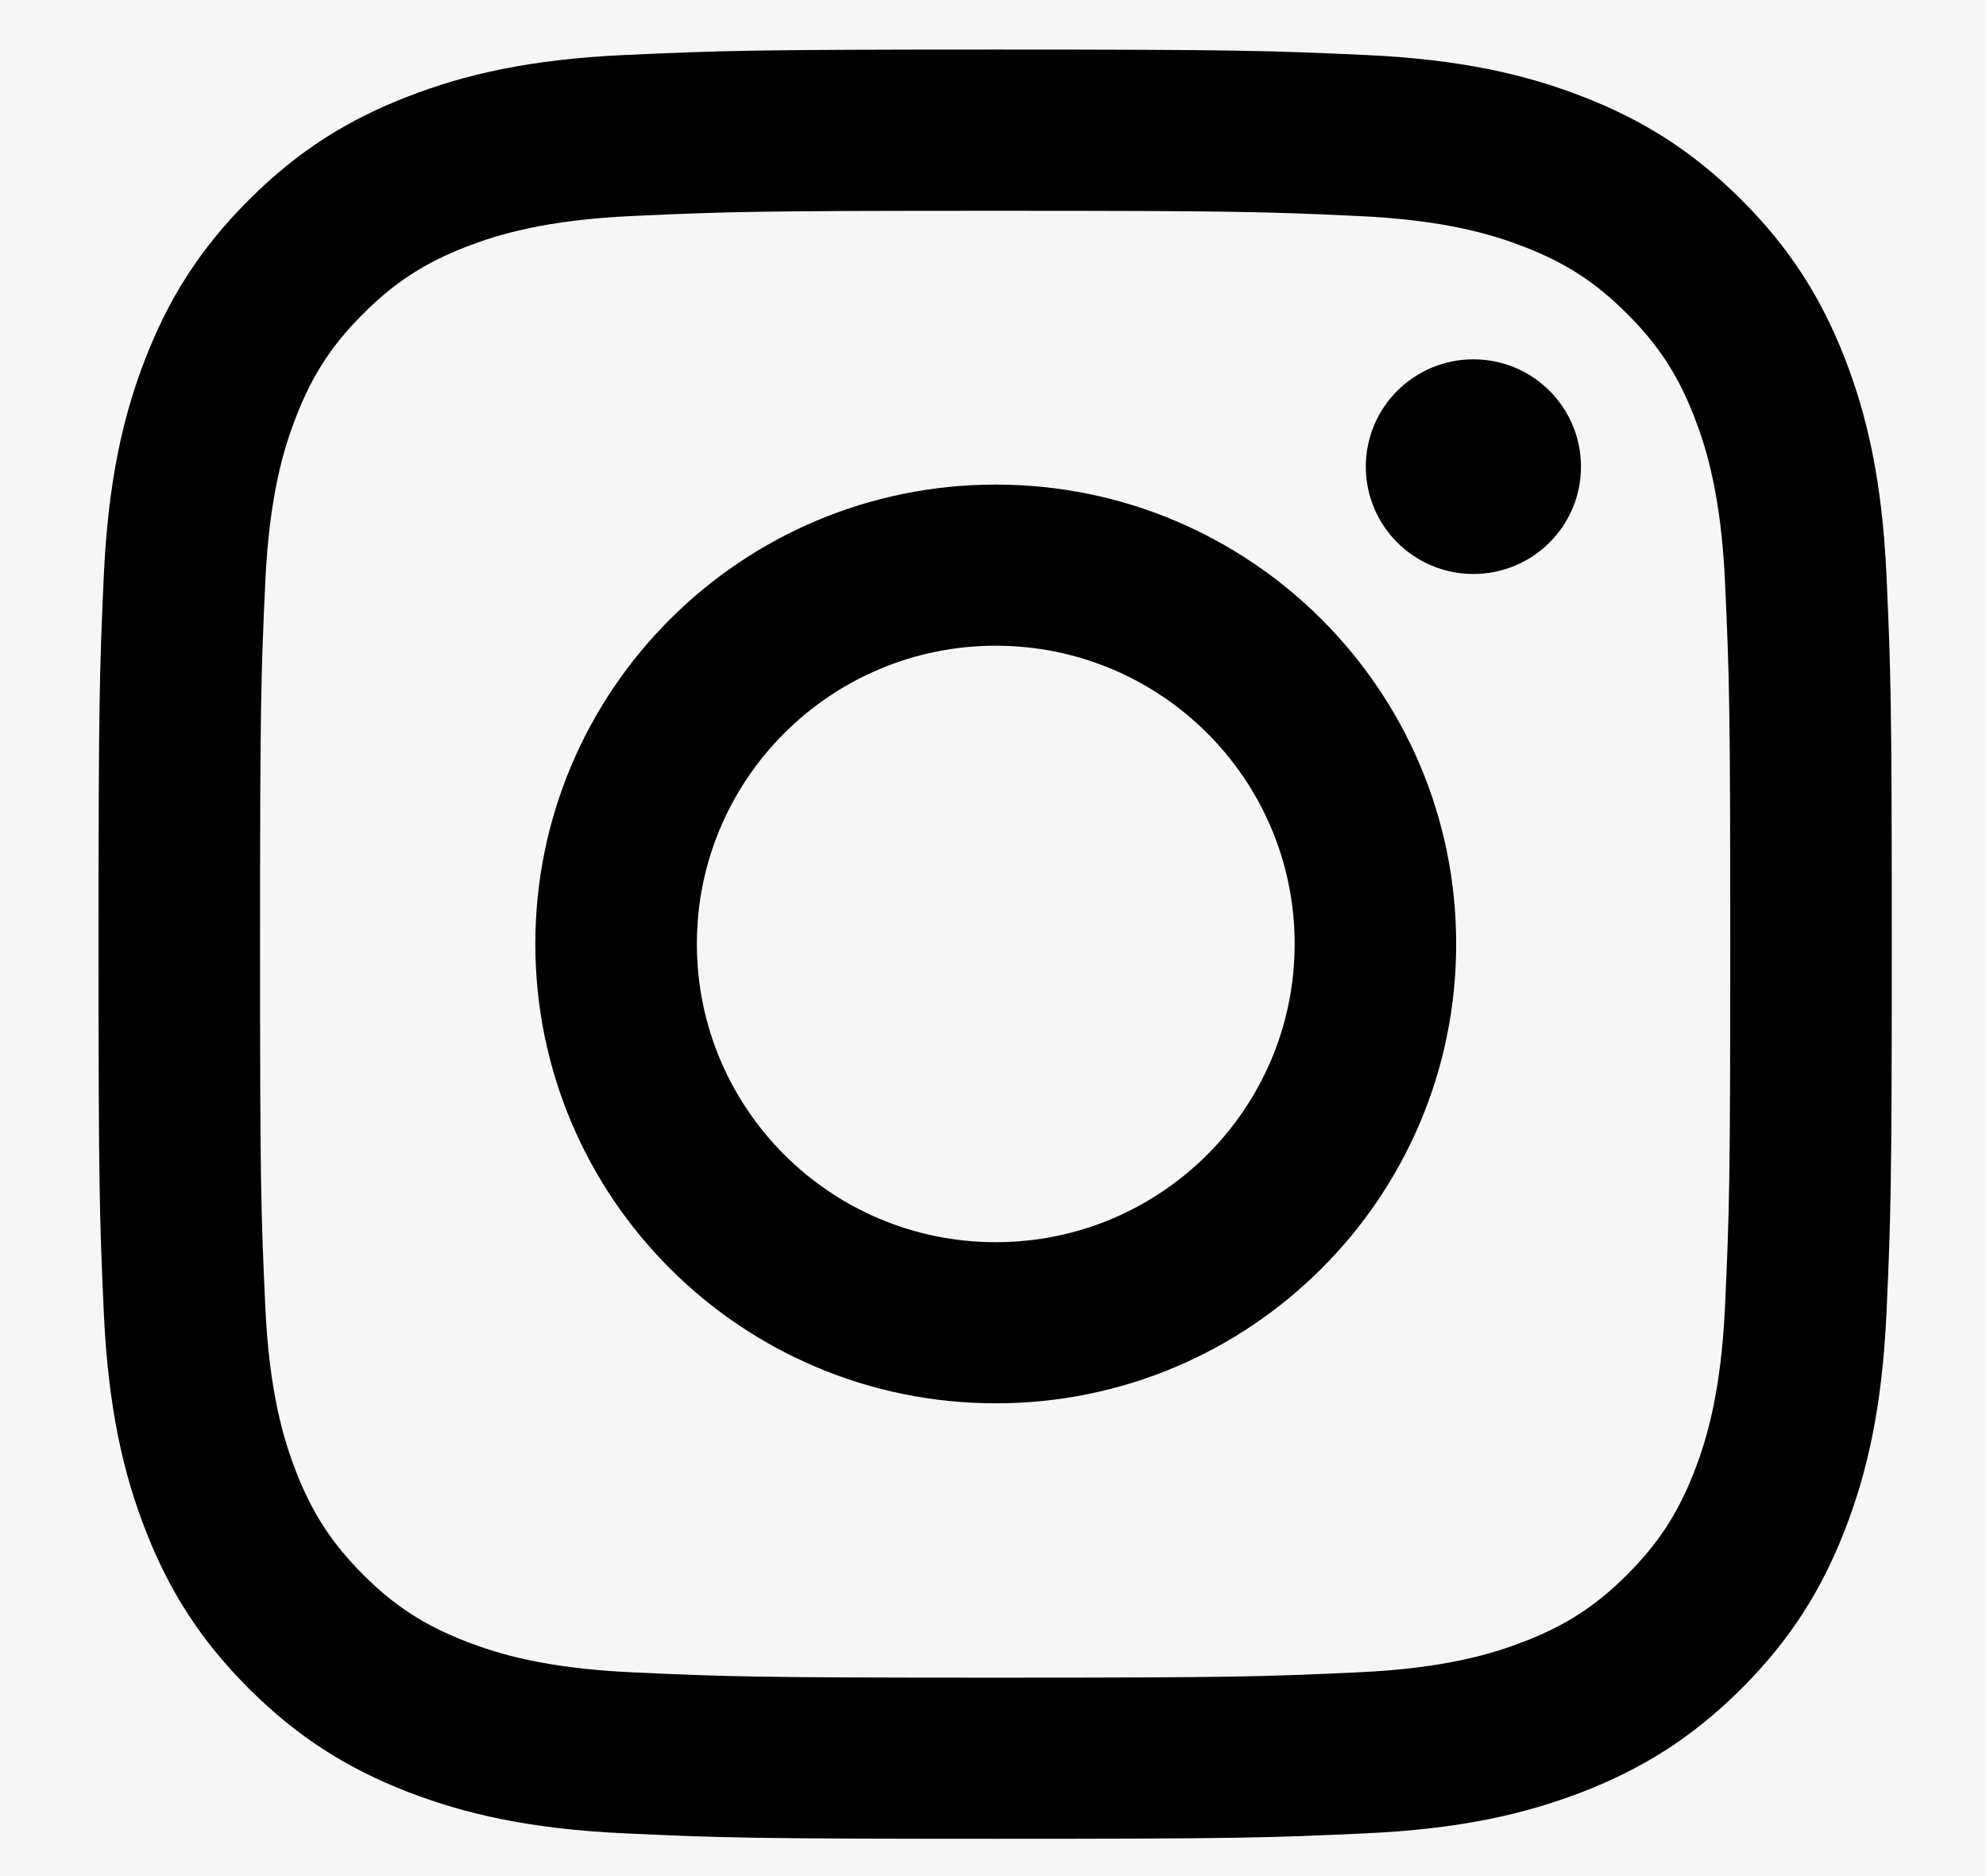 <svg xmlns="http://www.w3.org/2000/svg" width="18" height="17" viewBox="0 0 18 17" fill="none">
                                    <rect x="0" y="0" width="18" height="17" fill="#808080" stroke="none"/>
                                    <g clip-path="url(#clip0_853_21740)">
                                        <rect width="18" height="17" fill="#F6F6F6"/>
                                        <path d="M9.02 0.449C6.812 0.449 6.536 0.459 5.669 0.498C4.804 0.537 4.213 0.674 3.696 0.875C3.162 1.082 2.708 1.359 2.257 1.81C1.805 2.261 1.527 2.713 1.319 3.246C1.118 3.761 0.981 4.351 0.941 5.213C0.902 6.078 0.893 6.354 0.893 8.556C0.893 10.757 0.902 11.033 0.941 11.898C0.981 12.761 1.118 13.35 1.319 13.866C1.527 14.399 1.805 14.851 2.257 15.302C2.708 15.752 3.162 16.03 3.696 16.237C4.213 16.437 4.804 16.574 5.669 16.613C6.536 16.653 6.812 16.662 9.02 16.662C11.227 16.662 11.503 16.653 12.37 16.613C13.235 16.574 13.826 16.437 14.343 16.237C14.877 16.03 15.331 15.752 15.783 15.302C16.234 14.851 16.512 14.399 16.72 13.866C16.921 13.35 17.058 12.761 17.098 11.898C17.137 11.033 17.146 10.757 17.146 8.556C17.146 6.354 17.137 6.078 17.098 5.213C17.058 4.351 16.921 3.761 16.72 3.246C16.512 2.713 16.234 2.261 15.783 1.81C15.331 1.359 14.877 1.082 14.343 0.875C13.826 0.674 13.235 0.537 12.37 0.498C11.503 0.459 11.227 0.449 9.02 0.449ZM9.02 1.91C11.19 1.91 11.447 1.918 12.303 1.957C13.096 1.993 13.526 2.125 13.813 2.236C14.192 2.383 14.463 2.559 14.747 2.843C15.031 3.126 15.207 3.396 15.355 3.775C15.466 4.06 15.599 4.49 15.635 5.28C15.674 6.135 15.682 6.391 15.682 8.556C15.682 10.72 15.674 10.977 15.635 11.832C15.599 12.622 15.466 13.051 15.355 13.337C15.207 13.715 15.031 13.985 14.747 14.269C14.463 14.553 14.192 14.728 13.813 14.875C13.526 14.986 13.096 15.118 12.303 15.154C11.447 15.193 11.19 15.202 9.02 15.202C6.849 15.202 6.592 15.193 5.736 15.154C4.943 15.118 4.513 14.986 4.226 14.875C3.847 14.728 3.576 14.553 3.292 14.269C3.008 13.985 2.832 13.715 2.684 13.337C2.573 13.051 2.44 12.622 2.404 11.832C2.365 10.977 2.357 10.72 2.357 8.556C2.357 6.391 2.365 6.135 2.404 5.28C2.44 4.49 2.573 4.06 2.684 3.775C2.832 3.396 3.008 3.126 3.292 2.843C3.576 2.559 3.847 2.383 4.226 2.236C4.513 2.125 4.943 1.993 5.736 1.957C6.593 1.918 6.85 1.91 9.02 1.91Z" fill="black"/>
                                        <path d="M9.025 11.256C7.529 11.256 6.316 10.046 6.316 8.553C6.316 7.061 7.529 5.851 9.025 5.851C10.521 5.851 11.734 7.061 11.734 8.553C11.734 10.046 10.521 11.256 9.025 11.256ZM9.025 4.391C6.72 4.391 4.852 6.254 4.852 8.553C4.852 10.852 6.72 12.716 9.025 12.716C11.33 12.716 13.198 10.852 13.198 8.553C13.198 6.254 11.33 4.391 9.025 4.391Z" fill="black"/>
                                        <path d="M14.329 4.229C14.329 4.766 13.893 5.201 13.354 5.201C12.816 5.201 12.379 4.766 12.379 4.229C12.379 3.691 12.816 3.256 13.354 3.256C13.893 3.256 14.329 3.691 14.329 4.229Z" fill="black"/>
                                    </g>
                                    <defs>
                                        <clipPath id="clip0_853_21740">
                                        <rect width="18" height="17" fill="white"/>
                                        </clipPath>
                                    </defs>
                                </svg>